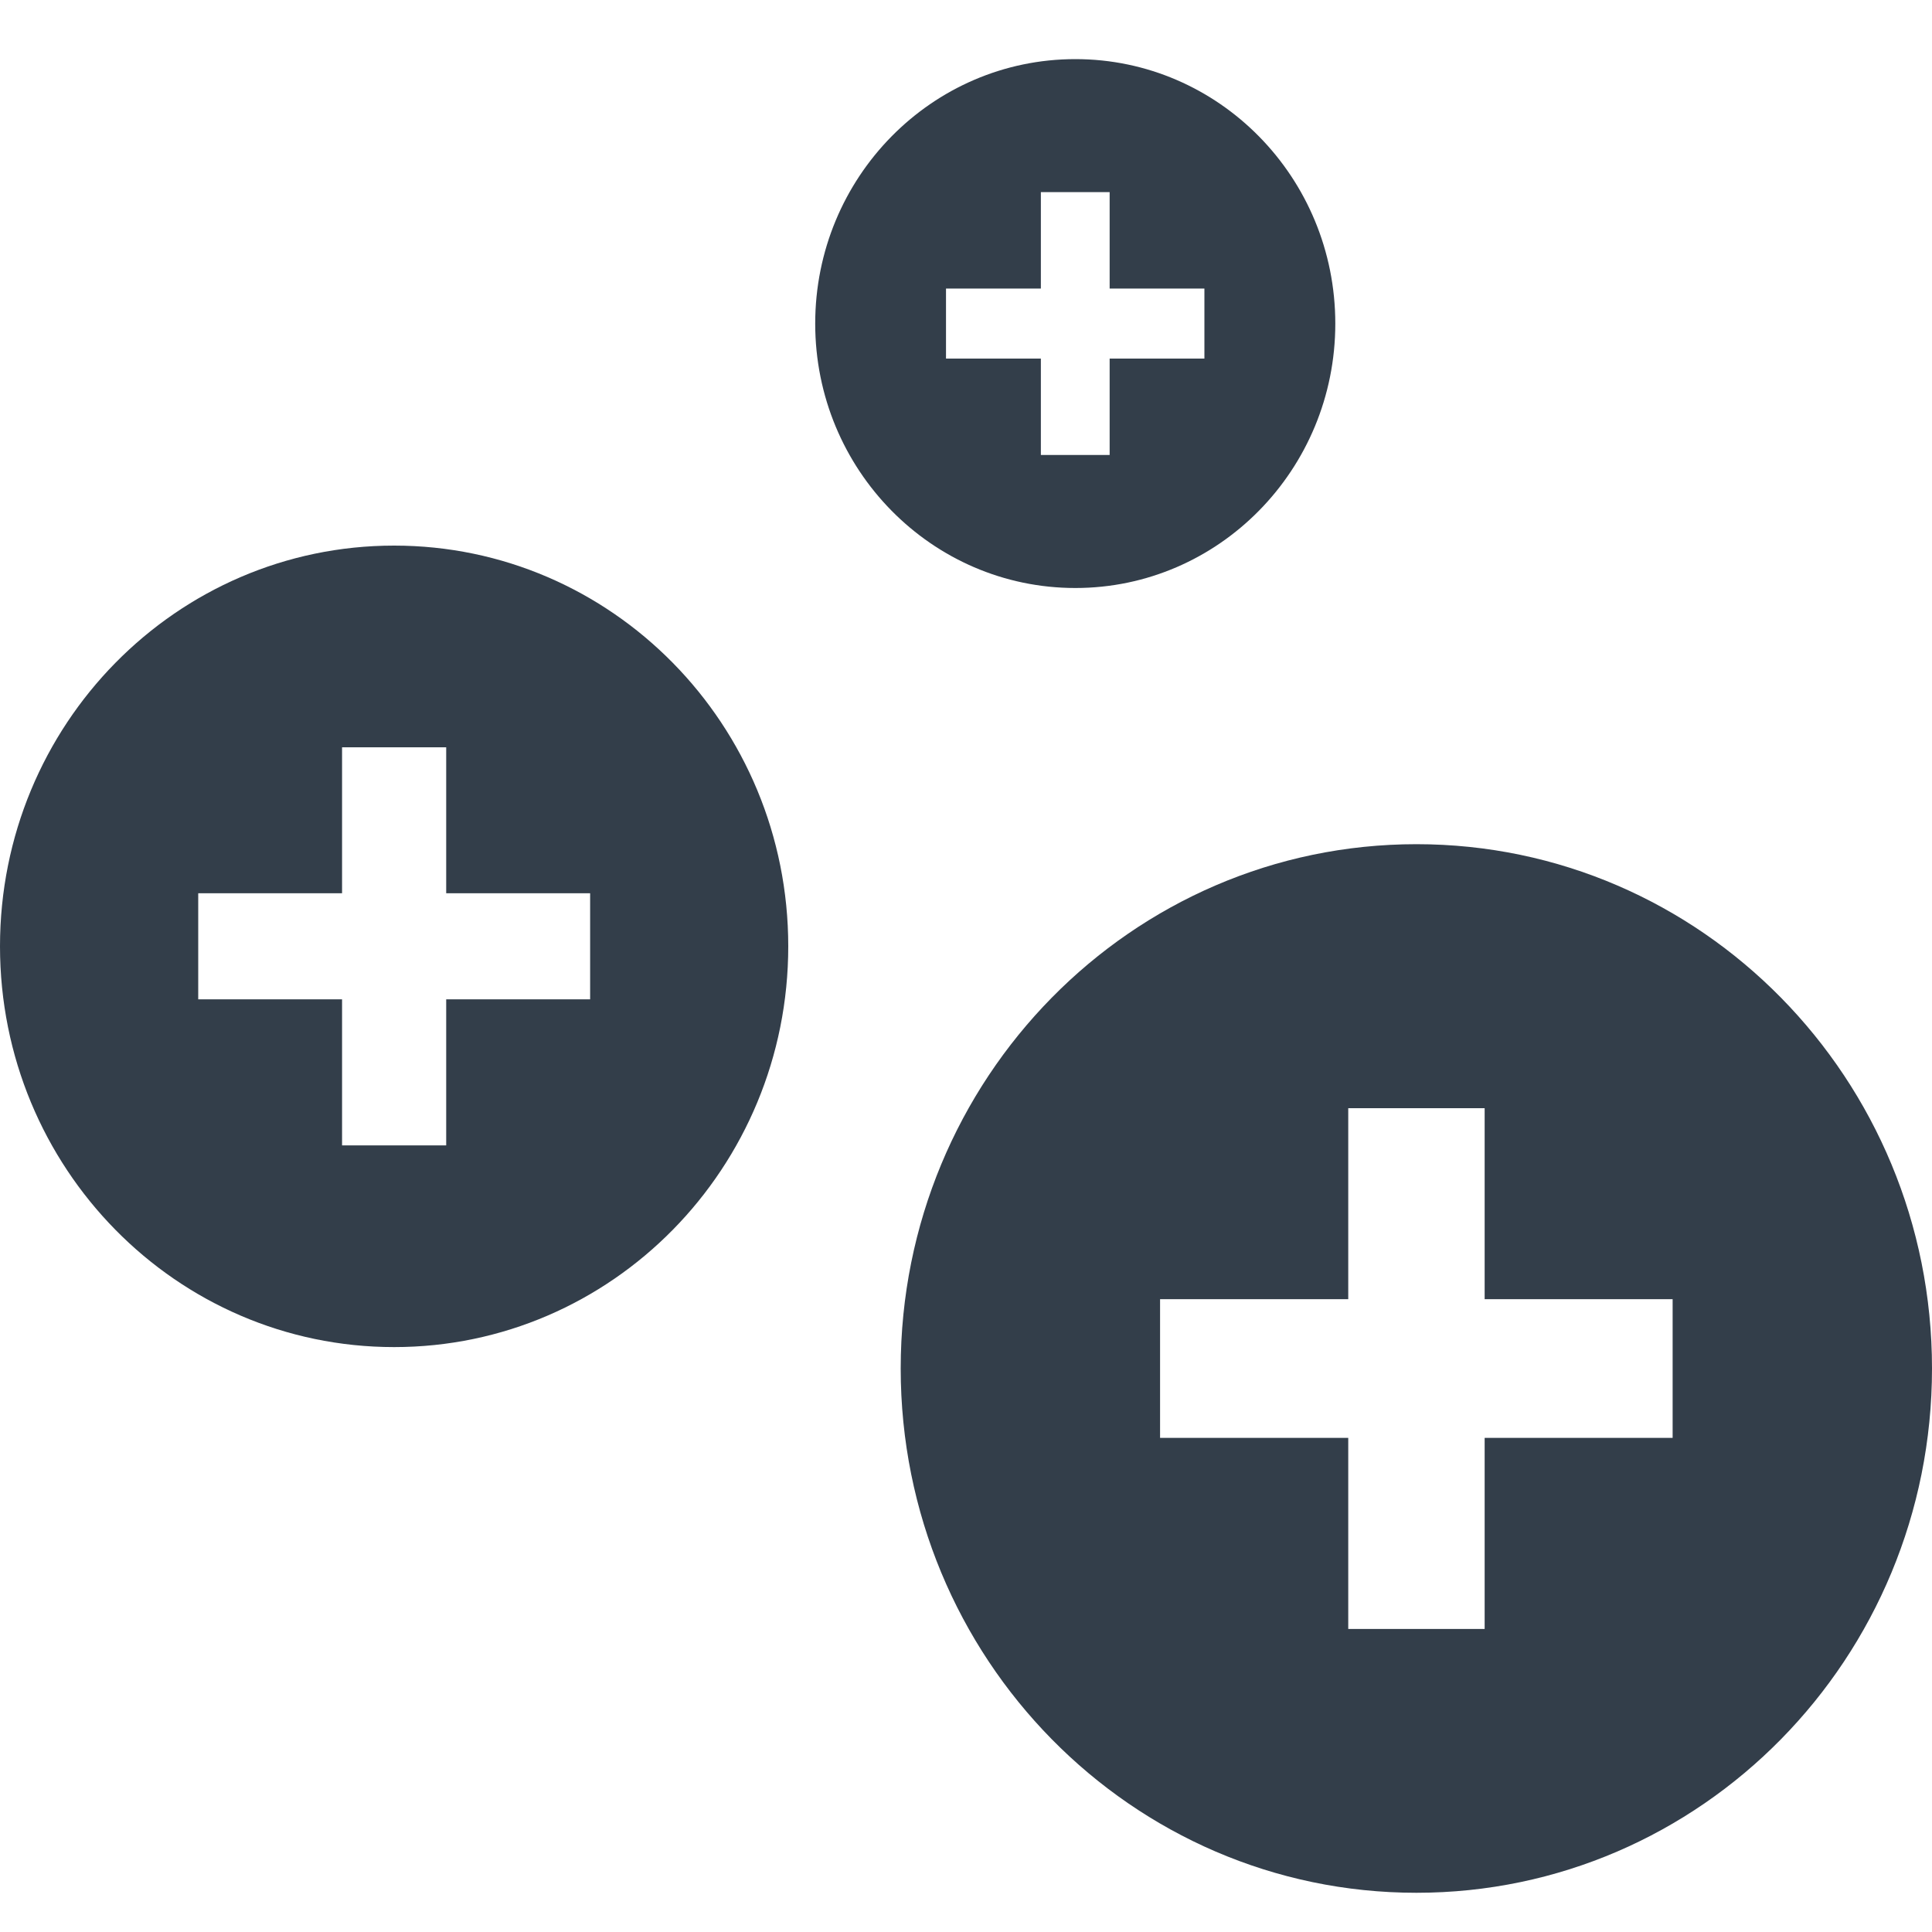 <svg width="20" height="20" viewBox="0 0 20 20" fill="none" xmlns="http://www.w3.org/2000/svg">
<path d="M4.08 5.648C1.825 5.648 0 7.503 0 9.796C0 12.089 1.825 13.945 4.08 13.945C6.334 13.945 8.16 12.089 8.16 9.796C8.16 7.503 6.334 5.648 4.08 5.648ZM6.109 10.345H4.619V11.857H3.541V10.345H2.052V9.247H3.541V7.736H4.619V9.247H6.109V10.345Z" fill="#333E4A"/>
<path d="M20 14.166C20 11.168 17.611 8.739 14.663 8.739C11.714 8.739 9.324 11.168 9.324 14.166C9.324 17.164 11.714 19.594 14.663 19.594C17.611 19.594 20 17.164 20 14.166ZM17.315 14.885H15.369V16.863H13.957V14.885H12.009V13.449H13.957V11.472H15.369V13.449H17.315V14.885Z" fill="#333E4A"/>
<path d="M11.132 0.612C9.644 0.612 8.439 1.838 8.439 3.35C8.439 4.861 9.645 6.087 11.132 6.087C12.618 6.087 13.823 4.86 13.823 3.35C13.823 1.838 12.618 0.612 11.132 0.612ZM12.468 3.712H11.487V4.71H10.775V3.712H9.793V2.987H10.775V1.989H11.487V2.987H12.468V3.712Z" fill="#333E4A"/>
</svg>

